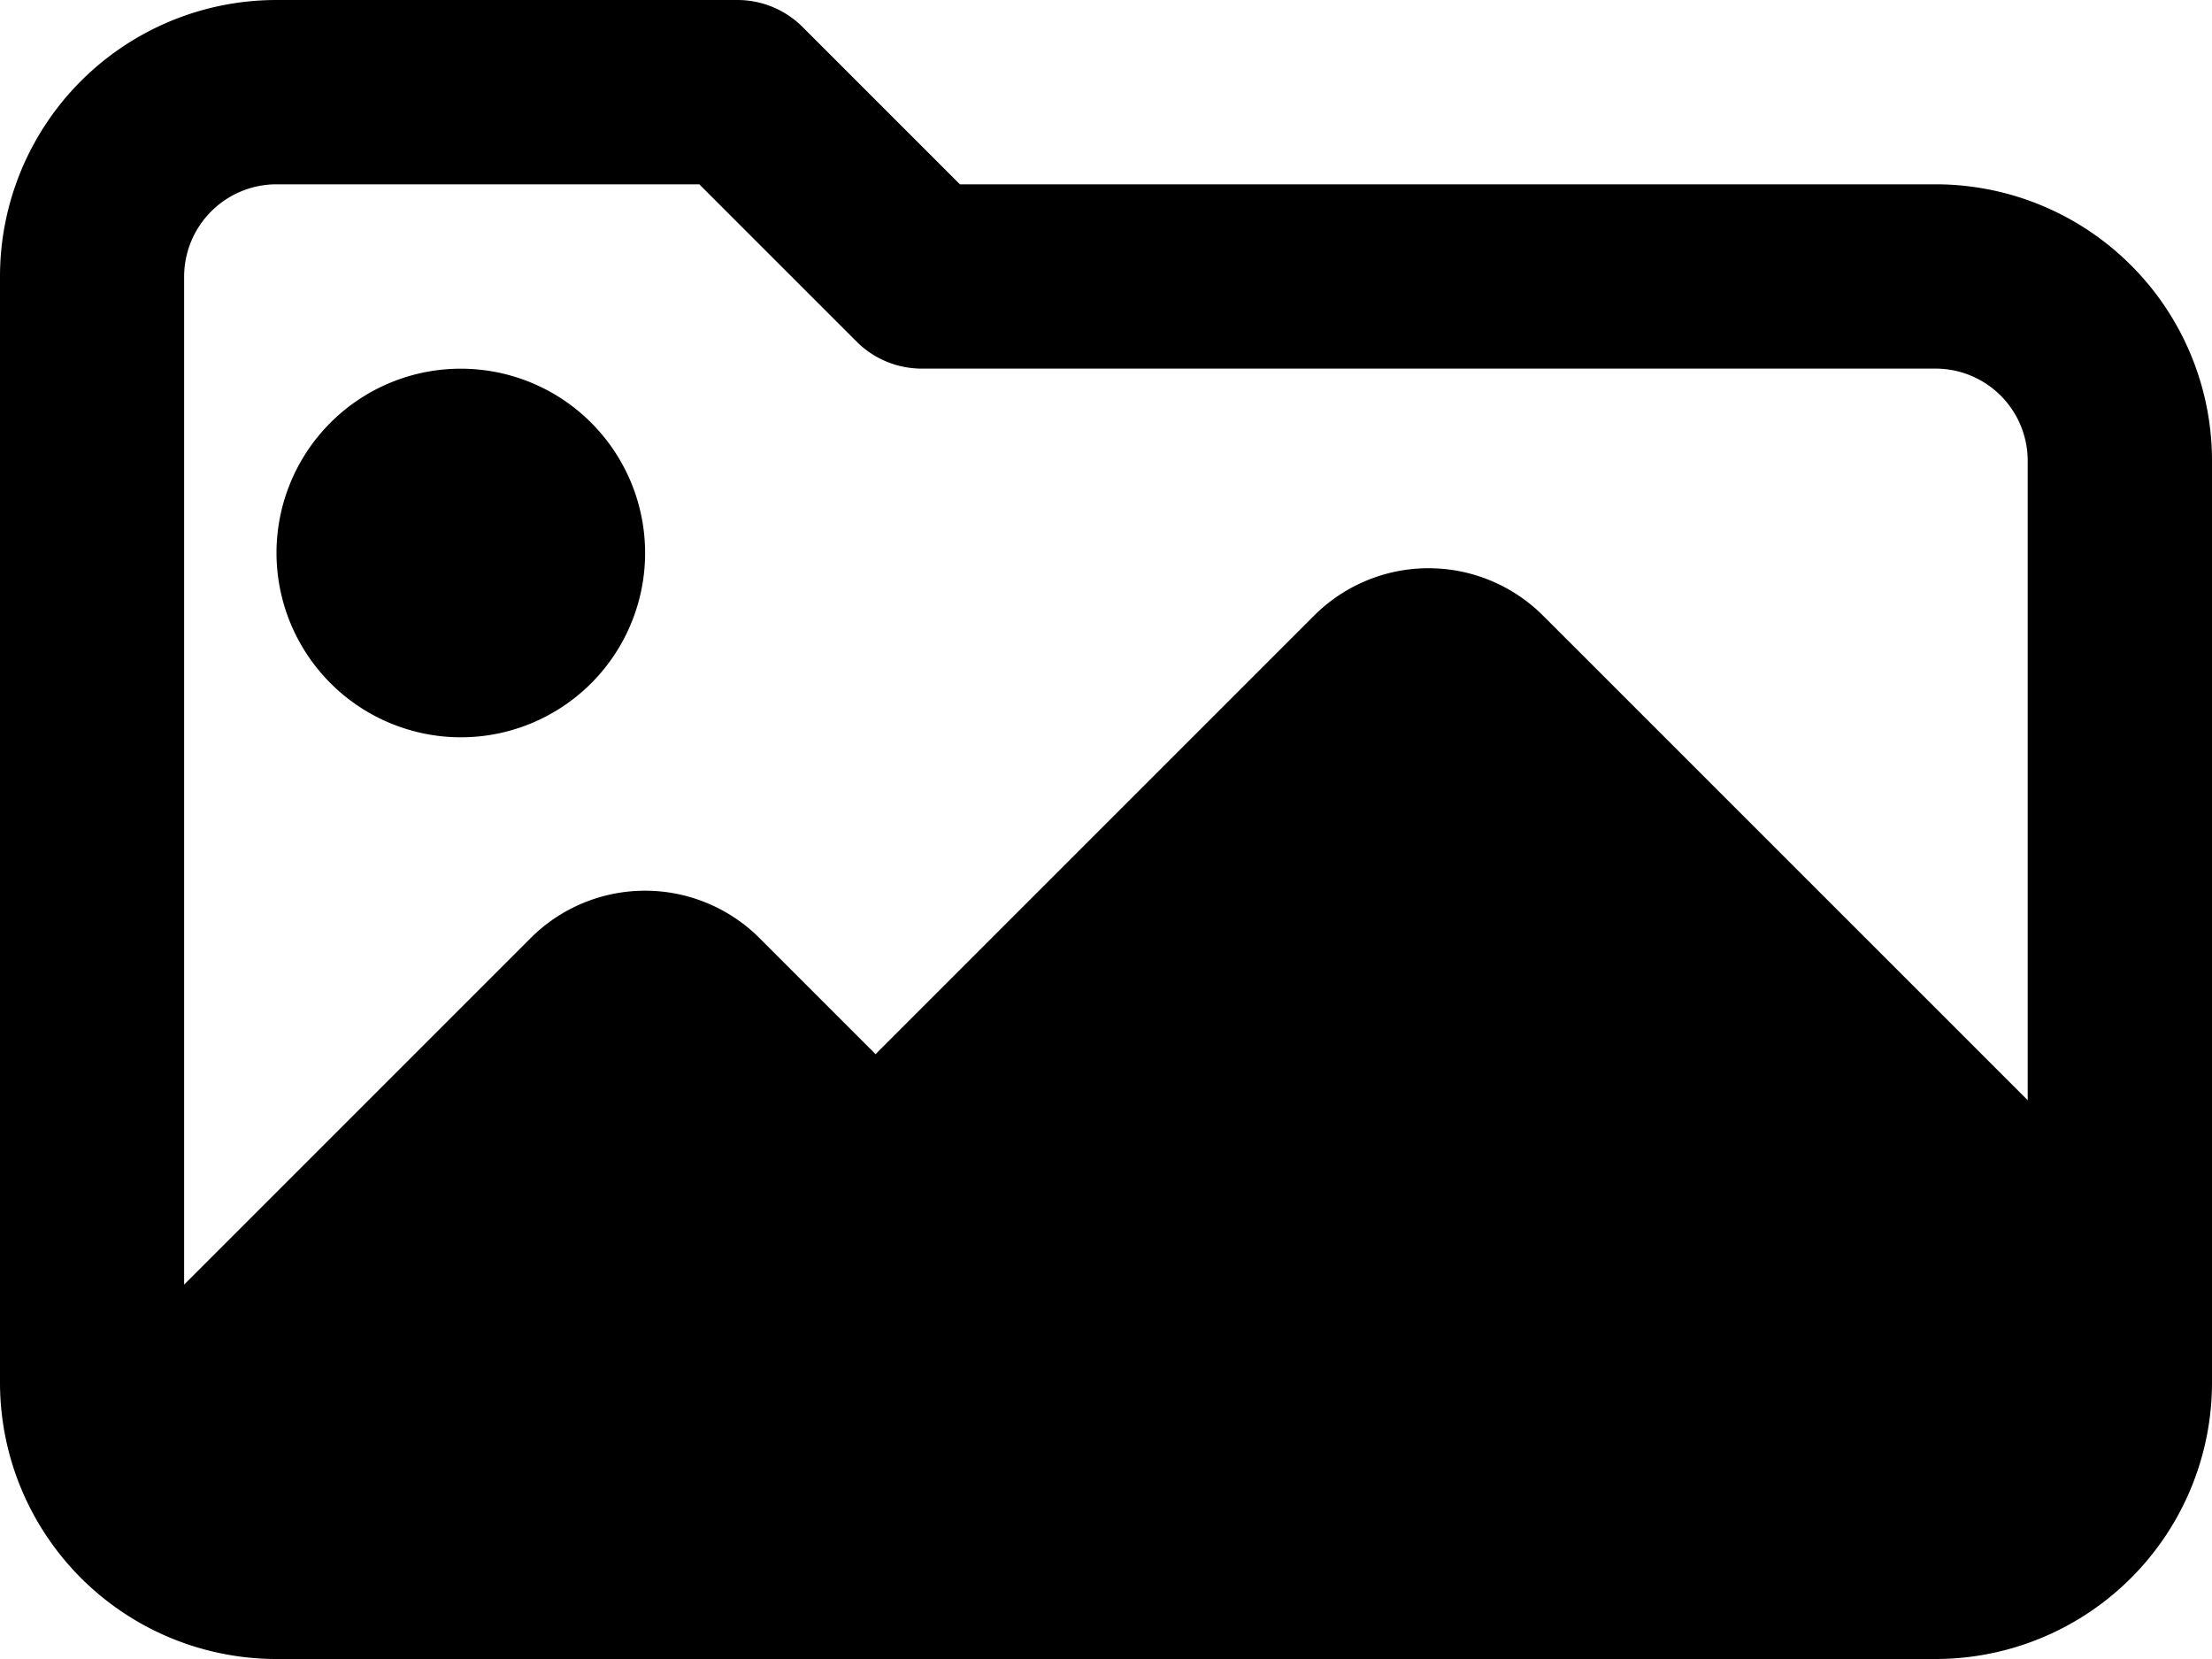 <svg xmlns="http://www.w3.org/2000/svg" viewBox="0 0 256 192"><path class="fill-secondary" d="M53.33 85.33A21.33 21.33 0 1032 64a21.36 21.36 0 0021.33 21.33z"/><path class="fill-primary" d="M224 21.33H111.09L92.88 3.12A10.67 10.67 0 0085.34 0H32A32 32 0 000 32v128a32 32 0 0032 32h192a32 32 0 0032-32V53.33a32 32 0 00-32-32zm-192 0h48.93l18.21 18.21a10.67 10.67 0 007.53 3.12H224a10.67 10.67 0 0110.67 10.67v74l-56.11-56.1a18.74 18.74 0 00-26.46 0L101.33 122l-13.44-13.44a18.73 18.73 0 00-26.47 0l-40.11 40.11V32A10.7 10.7 0 0132 21.33z"/></svg>